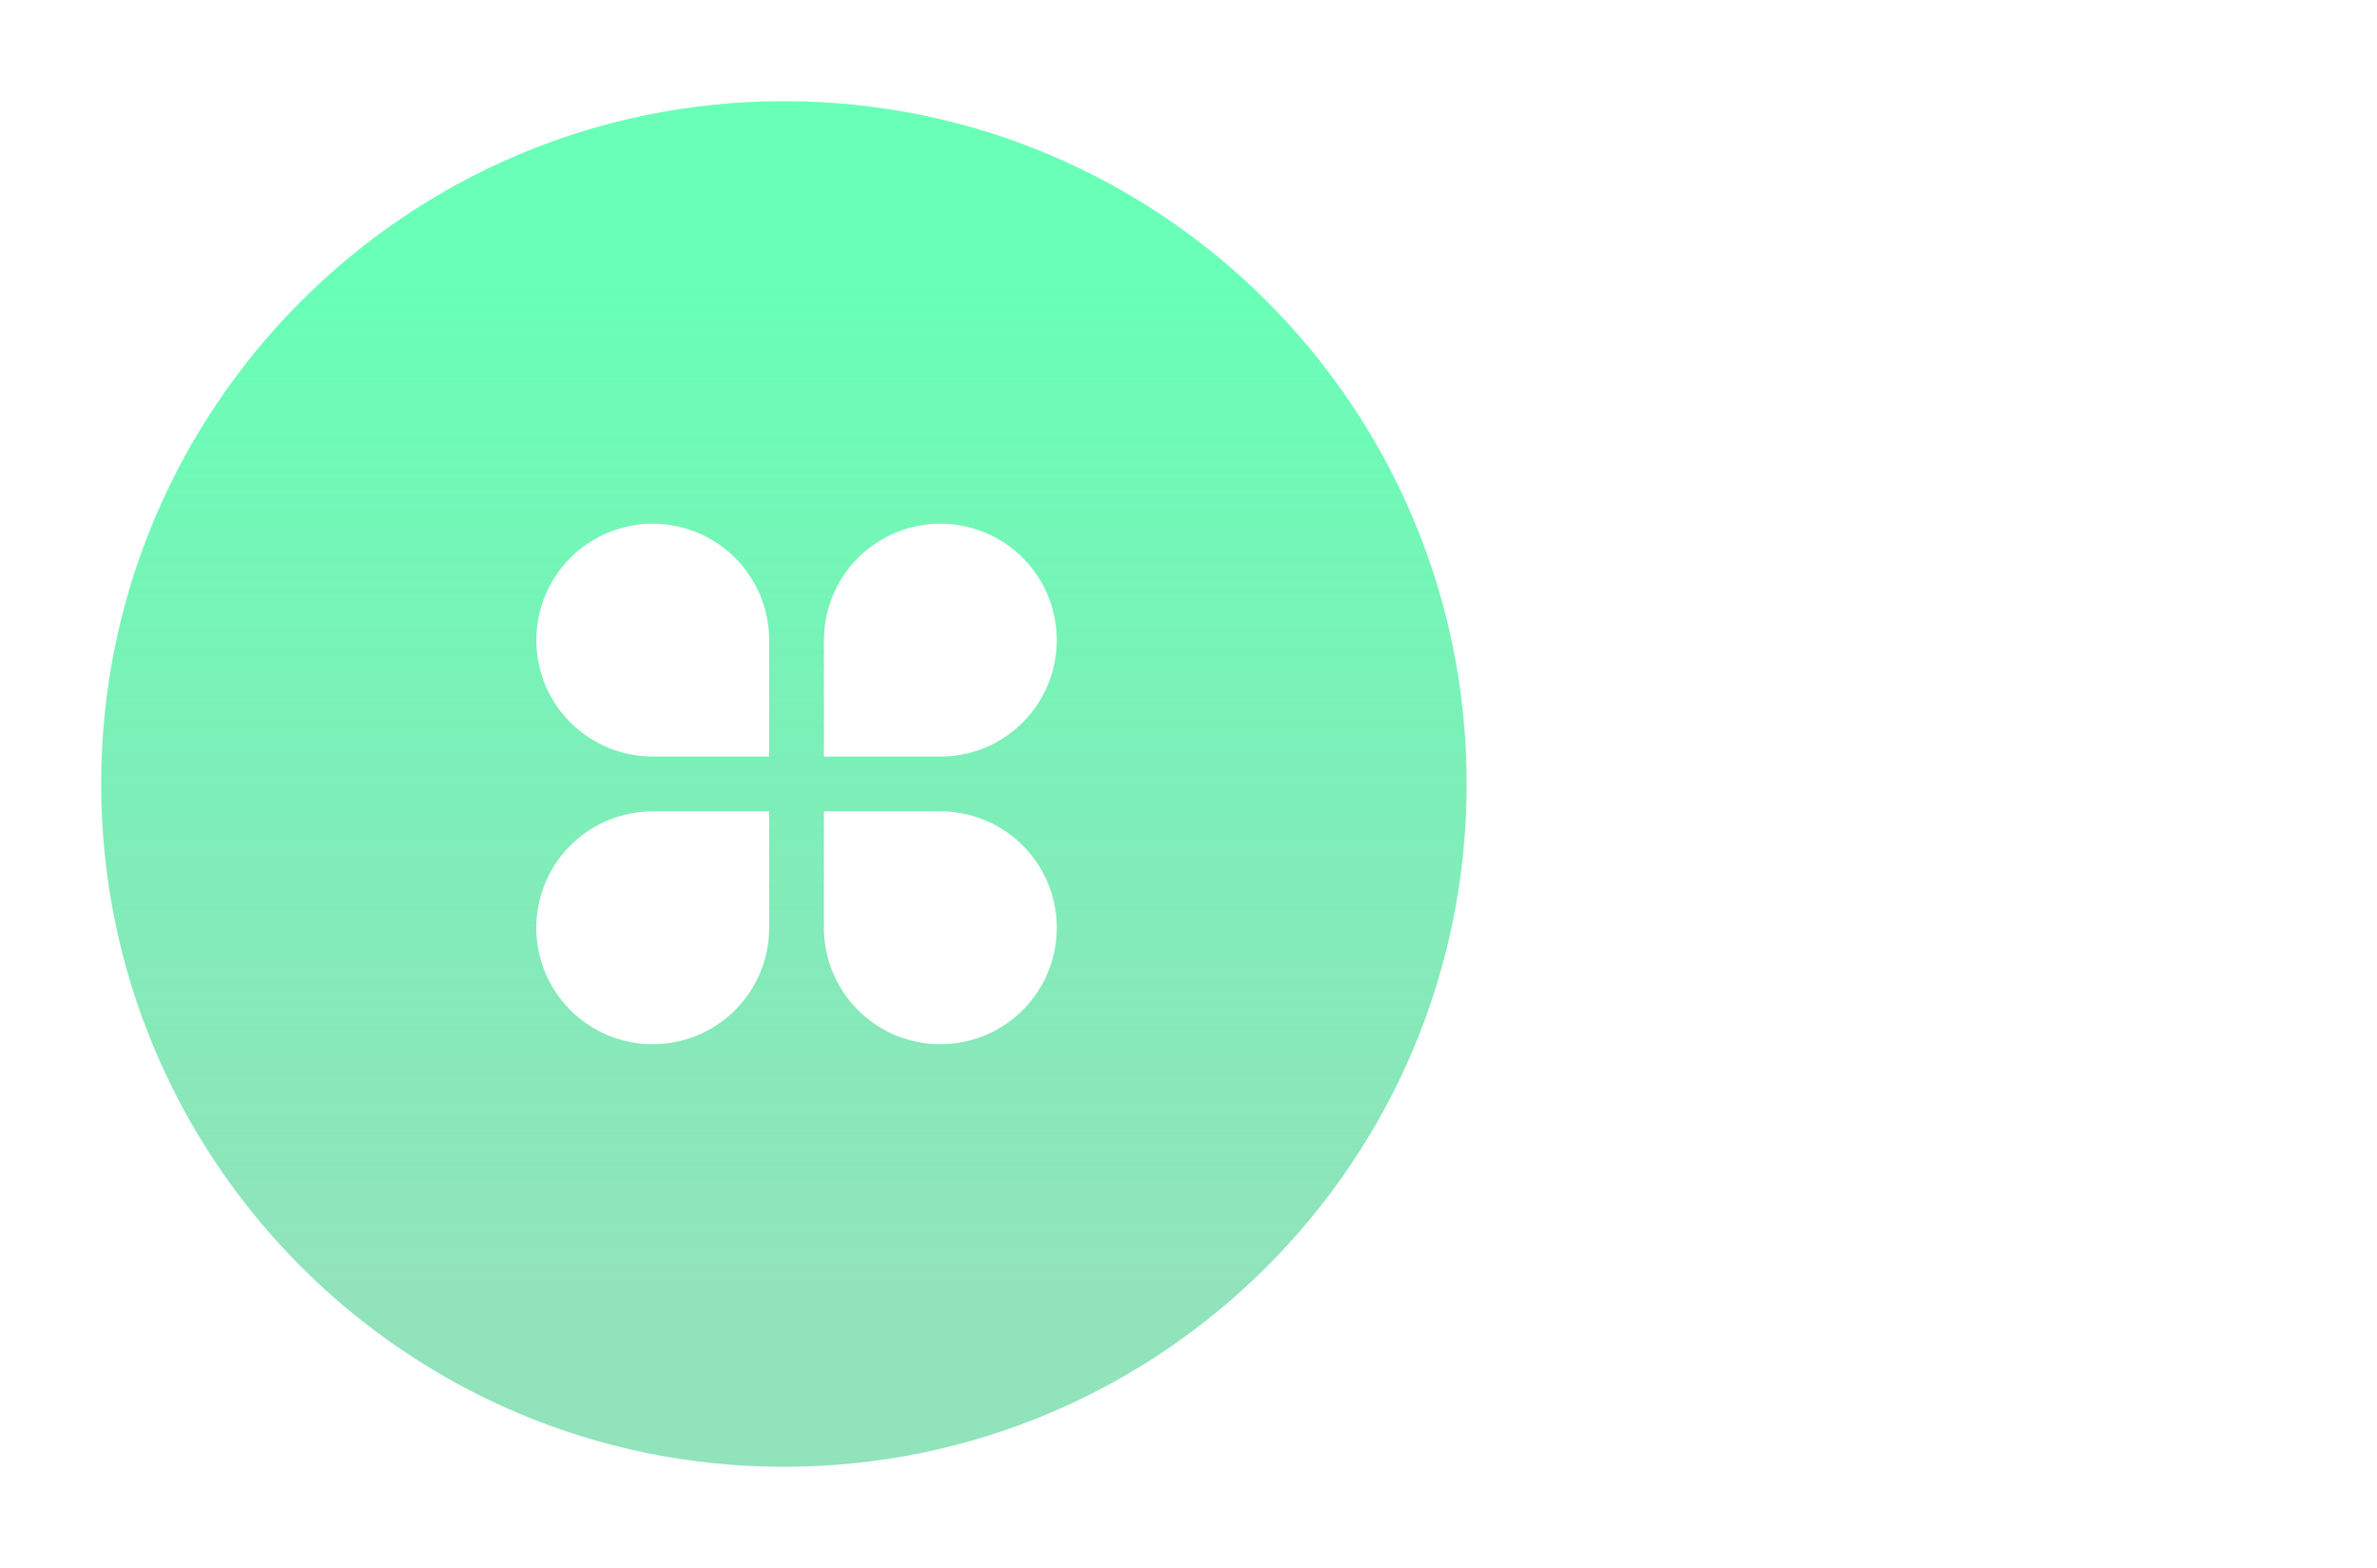 <?xml version="1.0" encoding="UTF-8"?> <svg xmlns="http://www.w3.org/2000/svg" width="188" height="124" viewBox="0 0 188 124" fill="none"> <g filter="url(#filter0_b_42_2127)"> <rect width="188" height="124" rx="62" fill="url(#paint0_linear_42_2127)" fill-opacity="0.2"></rect> <rect x="1.5" y="1.5" width="185" height="121" rx="60.5" stroke="white" stroke-opacity="0.05" stroke-width="3"></rect> </g> <path d="M116 62C116 91.823 91.823 116 62 116C32.177 116 8 91.823 8 62C8 32.177 32.177 8 62 8C91.823 8 116 32.177 116 62Z" fill="url(#paint1_linear_42_2127)"></path> <path d="M51.625 41.417C52.834 41.417 54.032 41.655 55.149 42.118C56.266 42.58 57.281 43.259 58.136 44.114C58.991 44.969 59.67 45.984 60.132 47.101C60.595 48.218 60.833 49.416 60.833 50.625V59.833H51.625C49.183 59.833 46.841 58.863 45.114 57.136C43.387 55.409 42.417 53.067 42.417 50.625C42.417 48.183 43.387 45.841 45.114 44.114C46.841 42.387 49.183 41.417 51.625 41.417ZM51.625 64.167H60.833V73.375C60.833 75.196 60.293 76.977 59.281 78.491C58.27 80.005 56.831 81.185 55.149 81.882C53.466 82.579 51.615 82.762 49.828 82.406C48.042 82.051 46.401 81.174 45.114 79.886C43.826 78.599 42.949 76.958 42.594 75.171C42.238 73.385 42.421 71.534 43.118 69.851C43.815 68.168 44.995 66.73 46.509 65.719C48.023 64.707 49.804 64.167 51.625 64.167ZM74.375 41.417C76.817 41.417 79.159 42.387 80.886 44.114C82.613 45.841 83.583 48.183 83.583 50.625C83.583 53.067 82.613 55.409 80.886 57.136C79.159 58.863 76.817 59.833 74.375 59.833H65.167V50.625C65.167 48.183 66.137 45.841 67.864 44.114C69.591 42.387 71.933 41.417 74.375 41.417ZM65.167 64.167H74.375C76.196 64.167 77.977 64.707 79.491 65.719C81.005 66.73 82.185 68.168 82.882 69.851C83.579 71.534 83.762 73.385 83.406 75.171C83.051 76.958 82.174 78.599 80.886 79.886C79.599 81.174 77.958 82.051 76.171 82.406C74.385 82.762 72.534 82.579 70.851 81.882C69.168 81.185 67.73 80.005 66.719 78.491C65.707 76.977 65.167 75.196 65.167 73.375V64.167Z" fill="white"></path> <defs> <filter id="filter0_b_42_2127" x="-15" y="-15" width="218" height="154" filterUnits="userSpaceOnUse" color-interpolation-filters="sRGB"> <feFlood flood-opacity="0" result="BackgroundImageFix"></feFlood> <feGaussianBlur in="BackgroundImageFix" stdDeviation="7.5"></feGaussianBlur> <feComposite in2="SourceAlpha" operator="in" result="effect1_backgroundBlur_42_2127"></feComposite> <feBlend mode="normal" in="SourceGraphic" in2="effect1_backgroundBlur_42_2127" result="shape"></feBlend> </filter> <linearGradient id="paint0_linear_42_2127" x1="-65.608" y1="19.5" x2="206.6" y2="59.548" gradientUnits="userSpaceOnUse"> <stop stop-color="white" stop-opacity="0.53"></stop> <stop offset="0" stop-color="white"></stop> <stop offset="1" stop-color="white" stop-opacity="0"></stop> </linearGradient> <linearGradient id="paint1_linear_42_2127" x1="62" y1="8" x2="62" y2="116" gradientUnits="userSpaceOnUse"> <stop offset="0.135" stop-color="#69FFB7"></stop> <stop offset="0.865" stop-color="#6ADAA4" stop-opacity="0.74"></stop> </linearGradient> </defs> </svg> 
